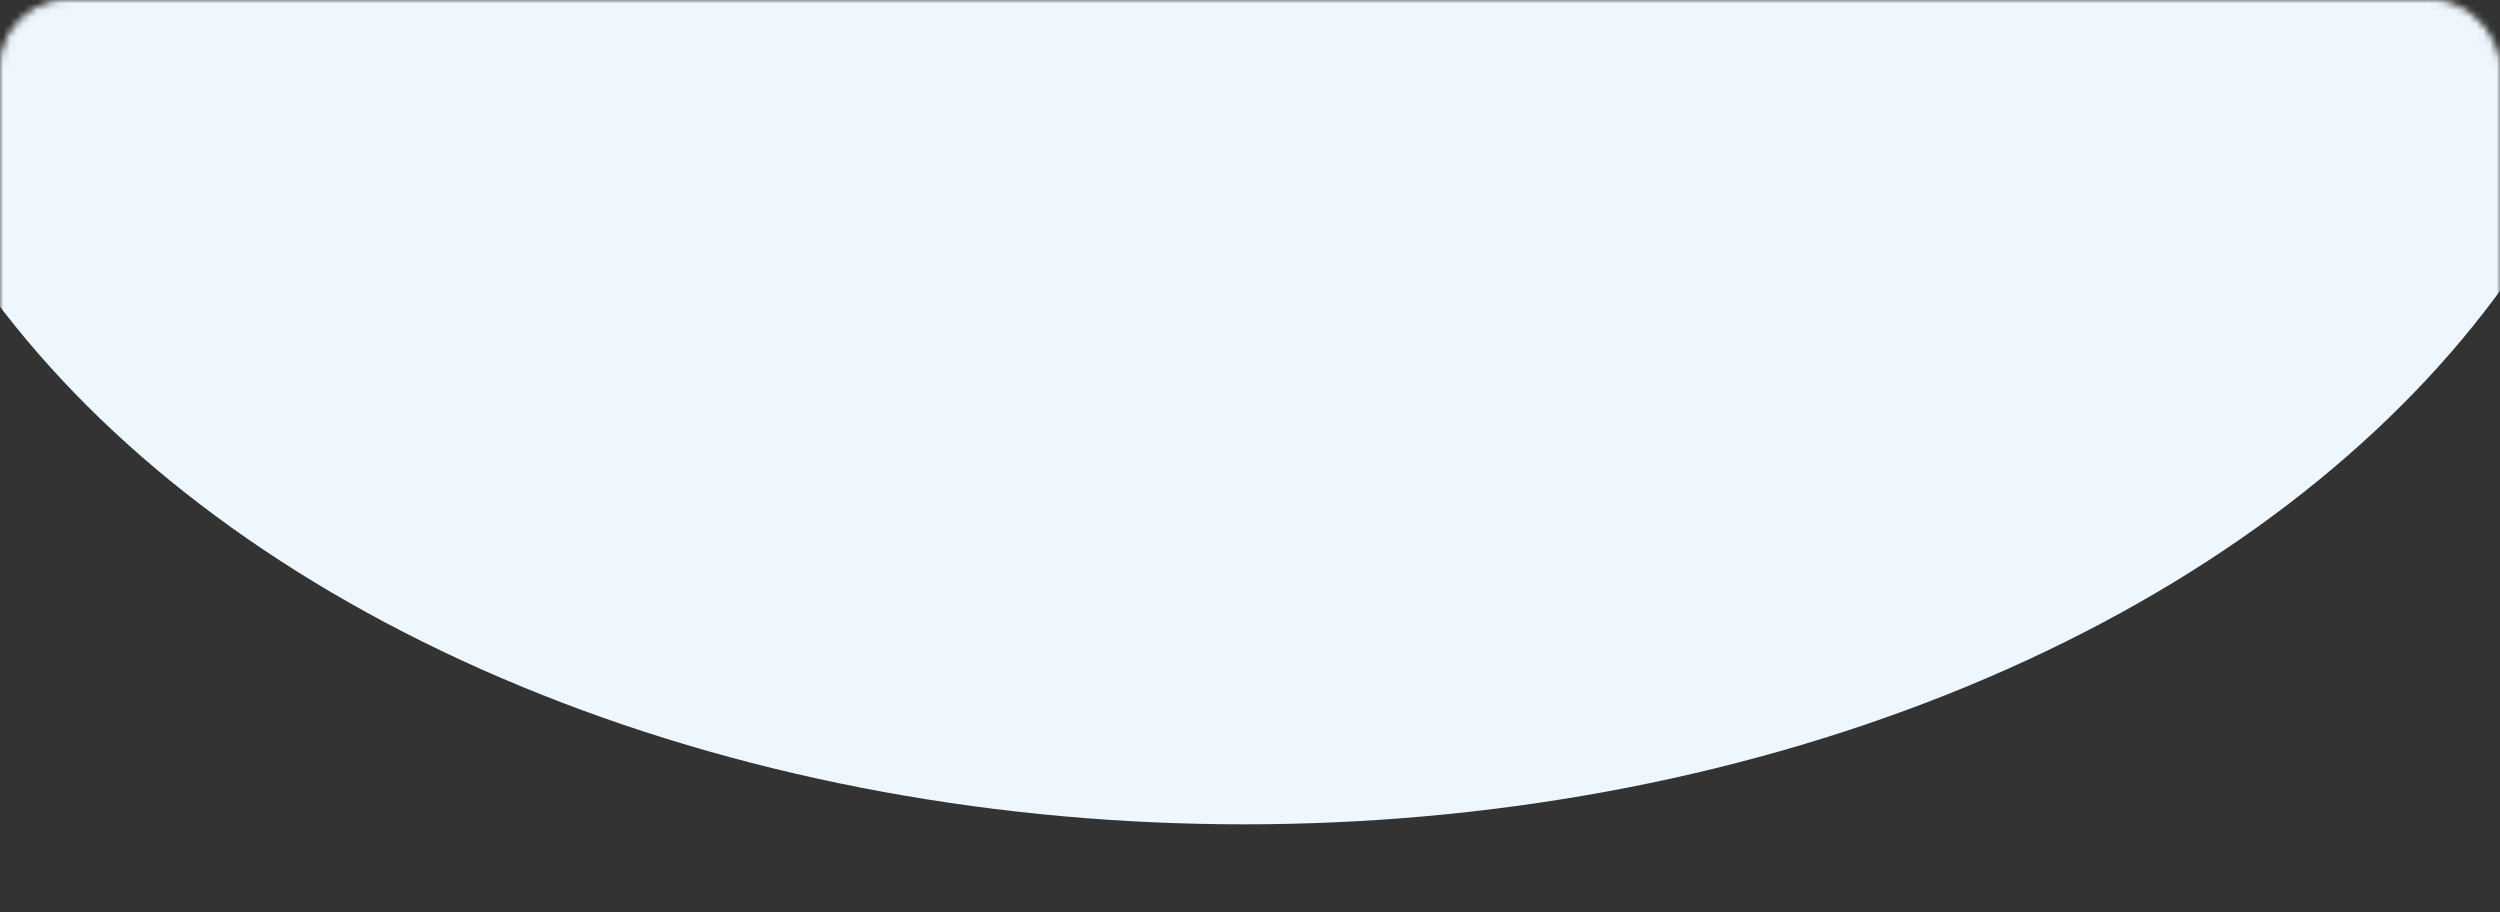 <?xml version="1.0" encoding="UTF-8"?> <svg xmlns="http://www.w3.org/2000/svg" width="370" height="135" viewBox="0 0 370 135" fill="none"><rect x="0" y="0" width="370" height="135" fill="#333333" stroke="none"/> <mask id="mask0" mask-type="alpha" maskUnits="userSpaceOnUse" x="0" y="0" width="370" height="135"> <rect x="0.5" y="0.5" width="369" height="134" rx="9.5" fill="white" stroke="black"></rect> </mask> <g mask="url(#mask0)"> <ellipse cx="184.125" cy="-21.5" rx="208.125" ry="143.5" fill="#EFF7FE"></ellipse> </g> </svg> 